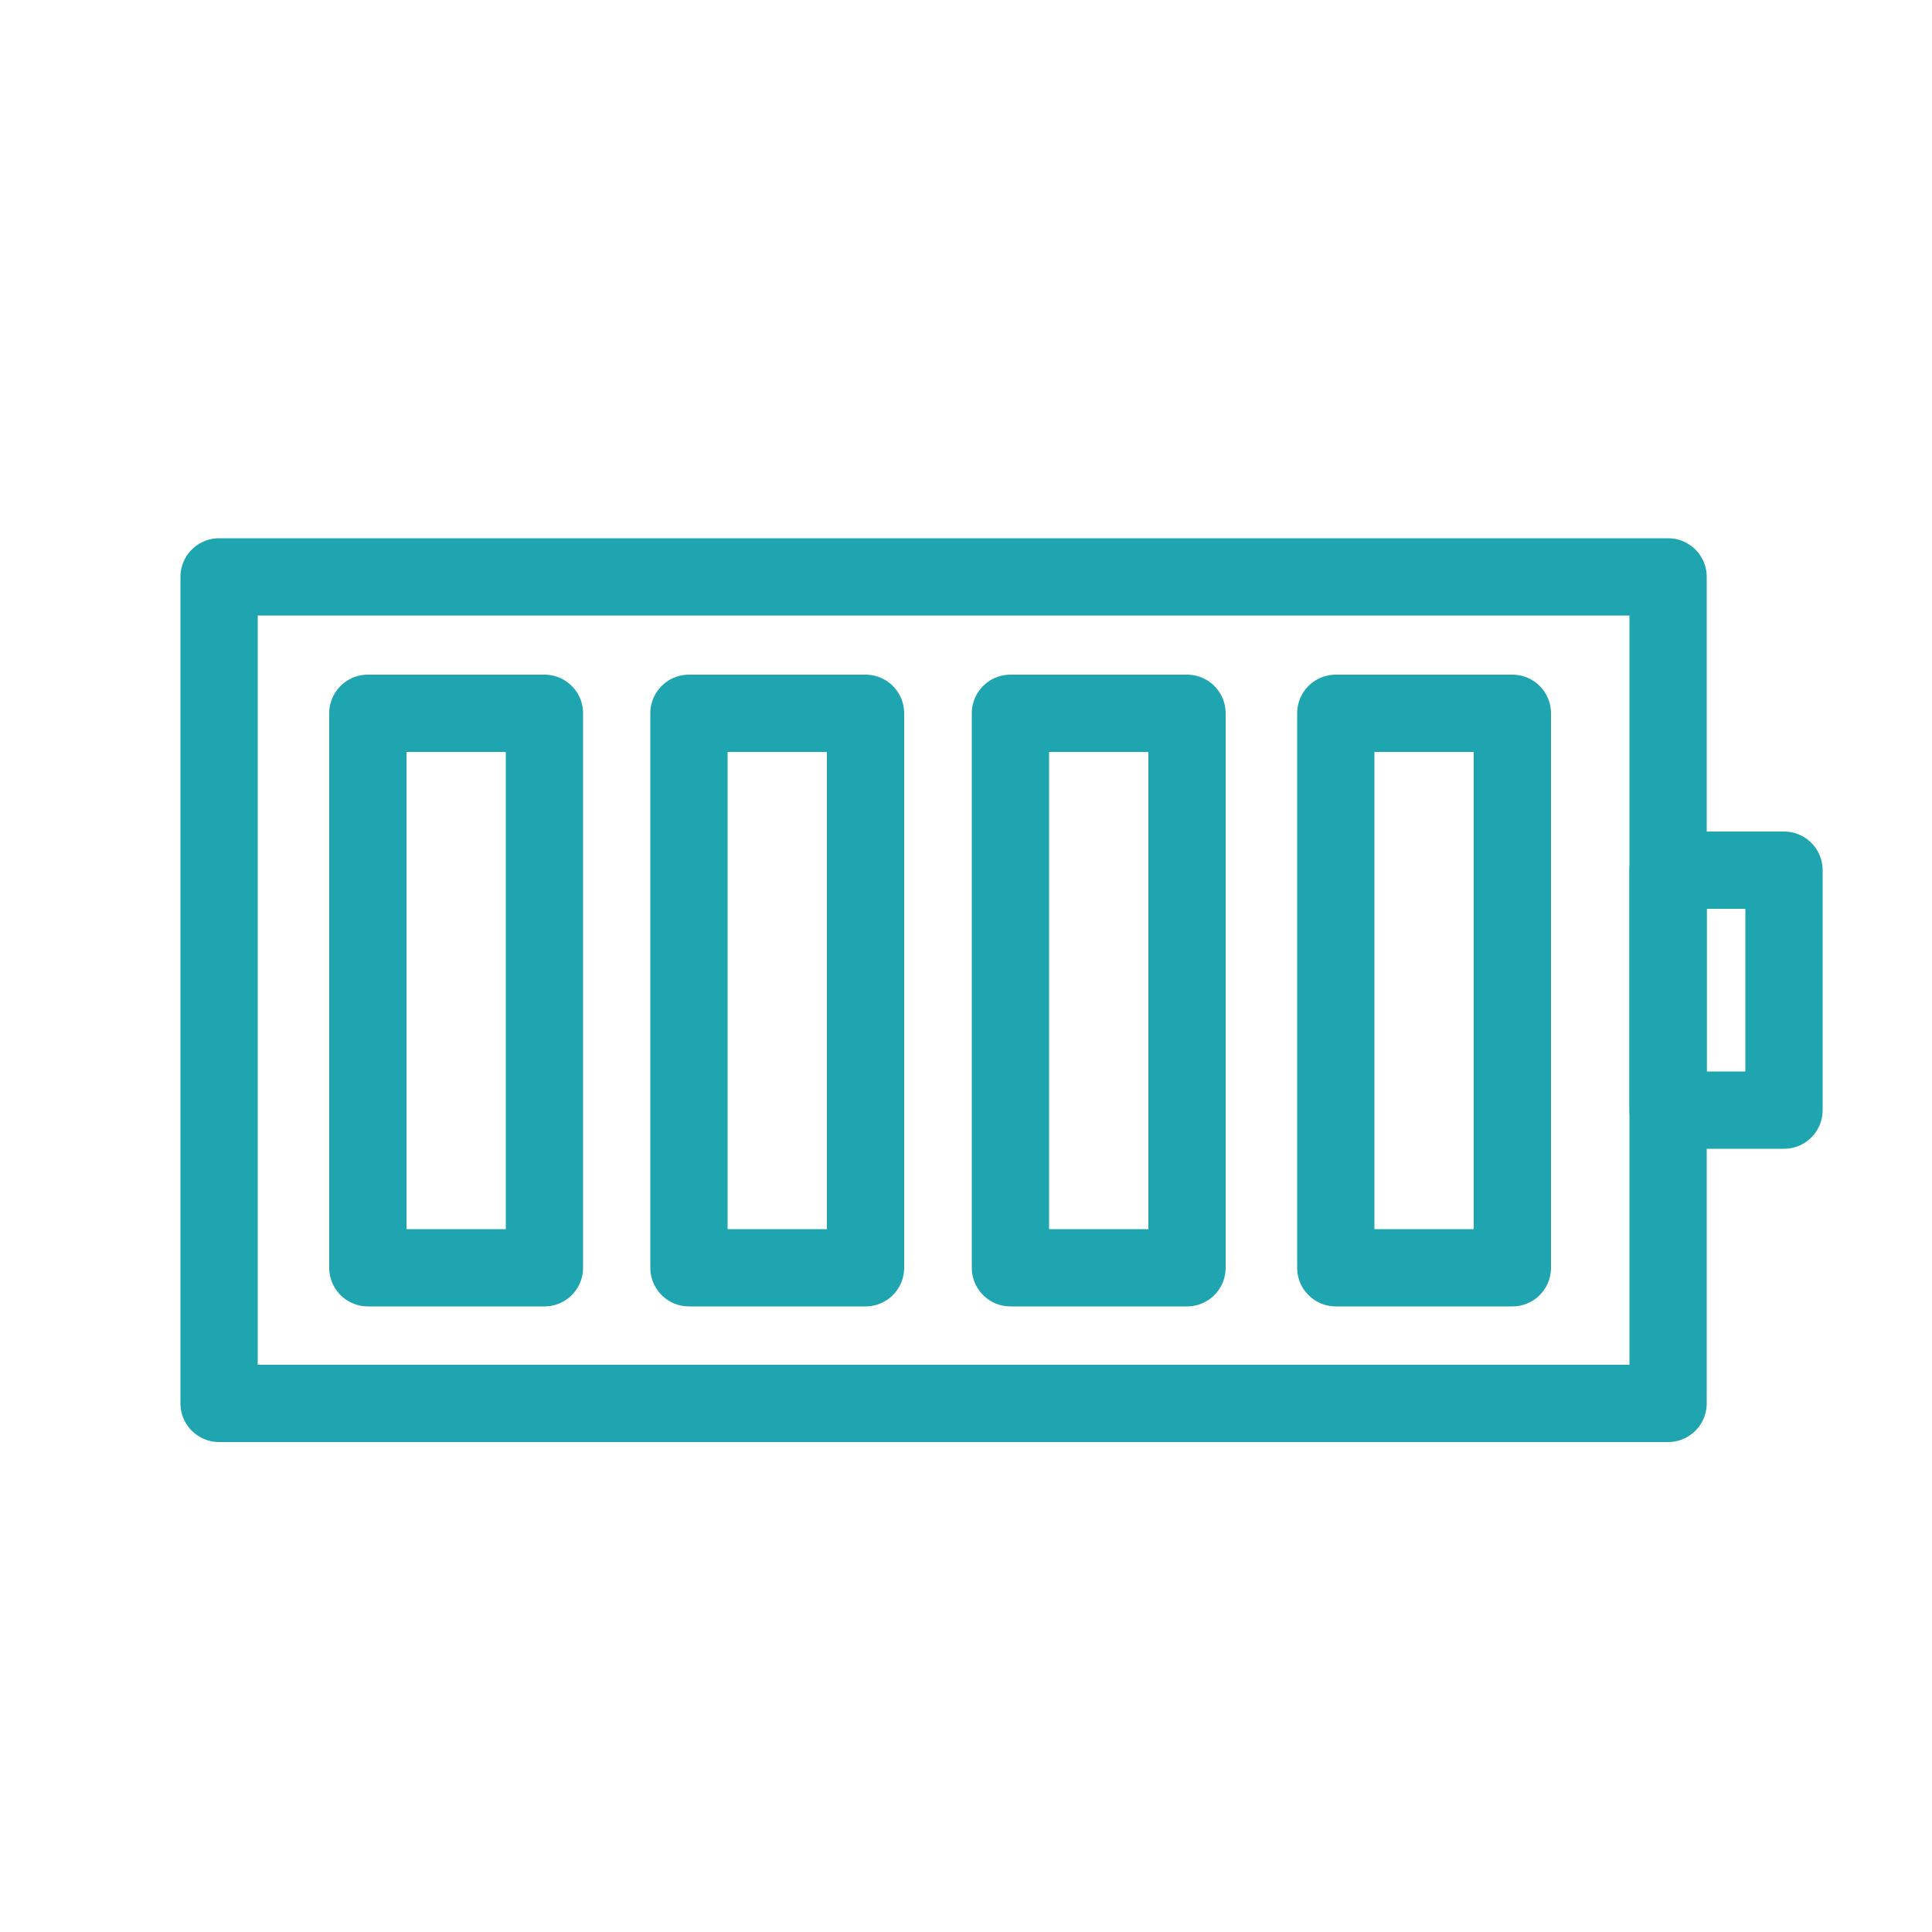 <?xml version="1.0" encoding="UTF-8"?>
<svg id="_图层_1" data-name="图层 1" xmlns="http://www.w3.org/2000/svg" viewBox="0 0 50 50">
  <defs>
    <style>
      .cls-1 {
        fill: none;
        stroke: #1fa5b0;
        stroke-linecap: round;
        stroke-linejoin: round;
        stroke-width: 2px;
      }
    </style>
  </defs>
  <rect class="cls-1" x="5.67" y="14.93" width="37.5" height="21.39"/>
  <rect class="cls-1" x="9.52" y="18.46" width="4.57" height="14.35"/>
  <rect class="cls-1" x="43.17" y="22.52" width="3" height="6.21"/>
  <rect class="cls-1" x="17.83" y="18.46" width="4.57" height="14.35"/>
  <rect class="cls-1" x="26.15" y="18.46" width="4.57" height="14.35"/>
  <rect class="cls-1" x="34.57" y="18.46" width="4.57" height="14.35"/>
</svg>